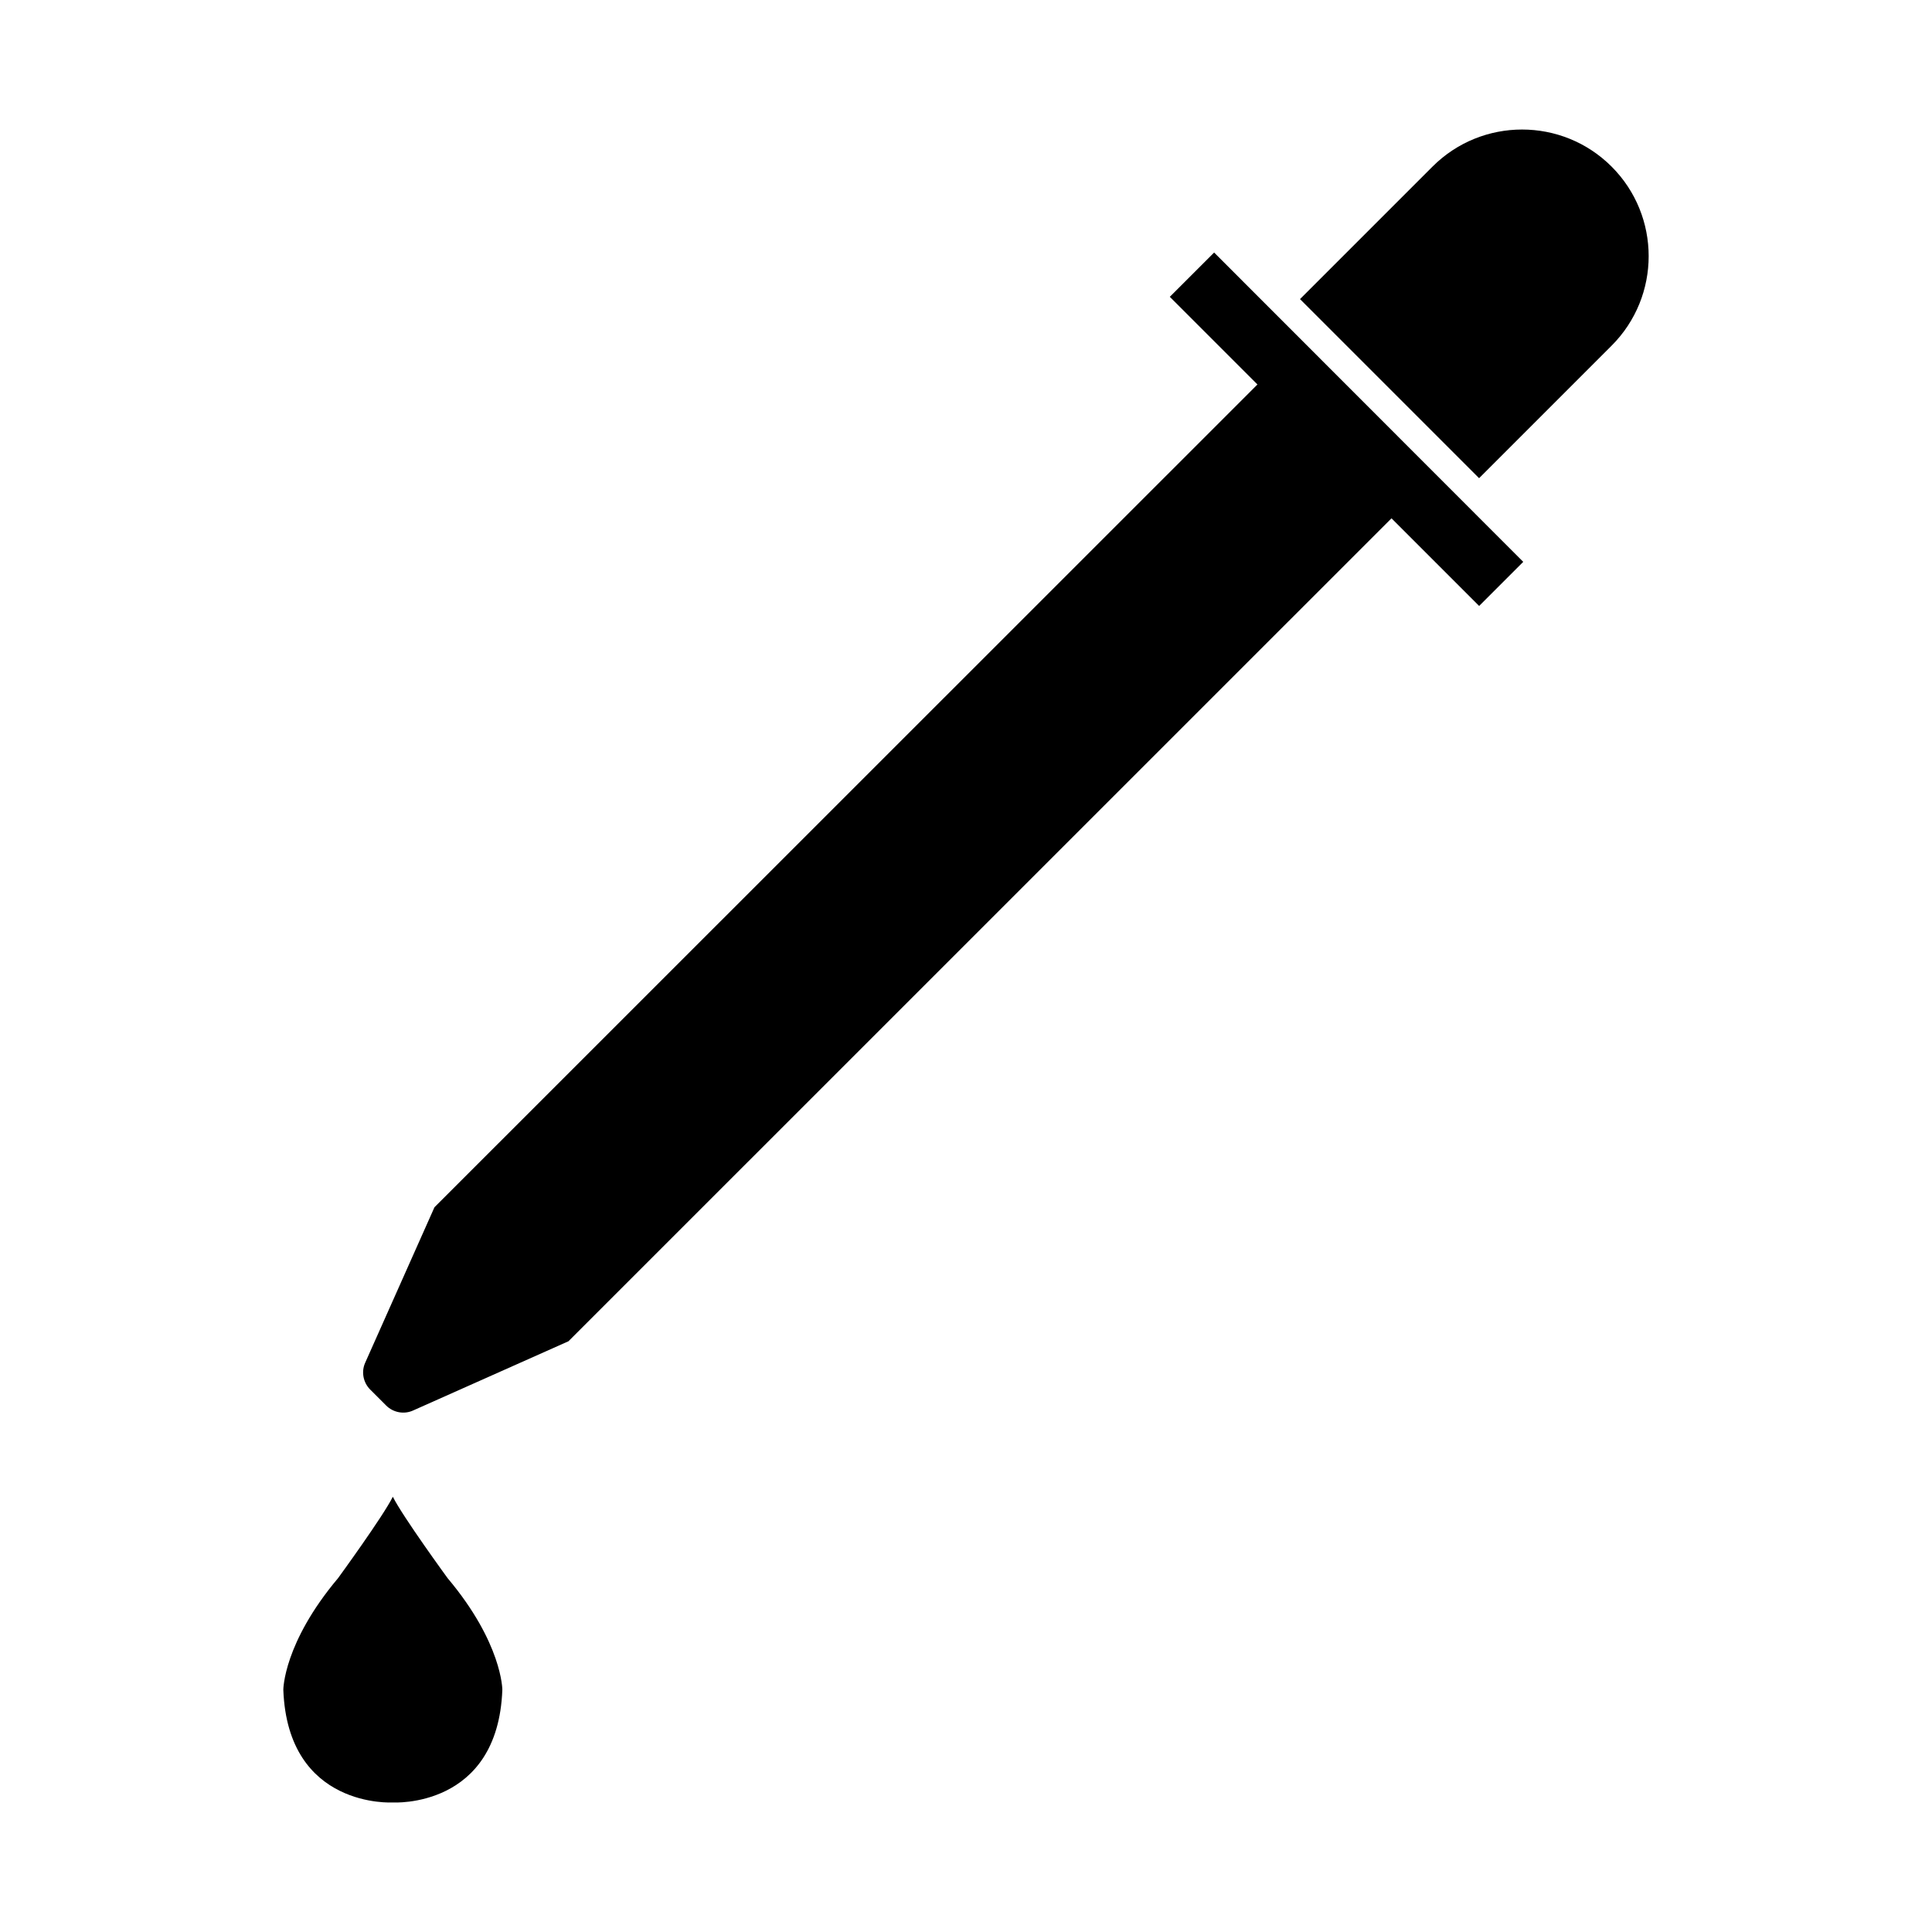 <?xml version="1.0" encoding="UTF-8"?>
<!-- Uploaded to: ICON Repo, www.iconrepo.com, Generator: ICON Repo Mixer Tools -->
<svg fill="#000000" width="800px" height="800px" version="1.1" viewBox="144 144 512 512" xmlns="http://www.w3.org/2000/svg">
 <g>
  <path d="m571.09 188.15c-13.098-13.098-34.359-13.098-47.457 0l-35.117 35.117 47.457 47.457 35.117-35.117c13.098-13.098 13.098-34.359 0-47.457z"/>
  <path d="m454.01 222.66 23.227 23.227-218.1 218.05-18.34 41.16c-1.109 2.418-0.555 5.289 1.309 7.152l4.231 4.231c1.863 1.863 4.734 2.418 7.152 1.309l41.16-18.34 218.11-218.09 23.227 23.227 11.688-11.688-81.918-81.973z"/>
  <path d="m248.1 540.66c-2.57 5.188-14.508 21.562-14.508 21.562-14.508 17.23-14.508 29.574-14.508 29.574 1.16 31.59 29.02 29.875 29.02 29.875s27.859 1.715 29.02-29.875c0 0 0-12.344-14.508-29.574 0 0-11.941-16.375-14.508-21.562z"/>
 </g>
</svg>